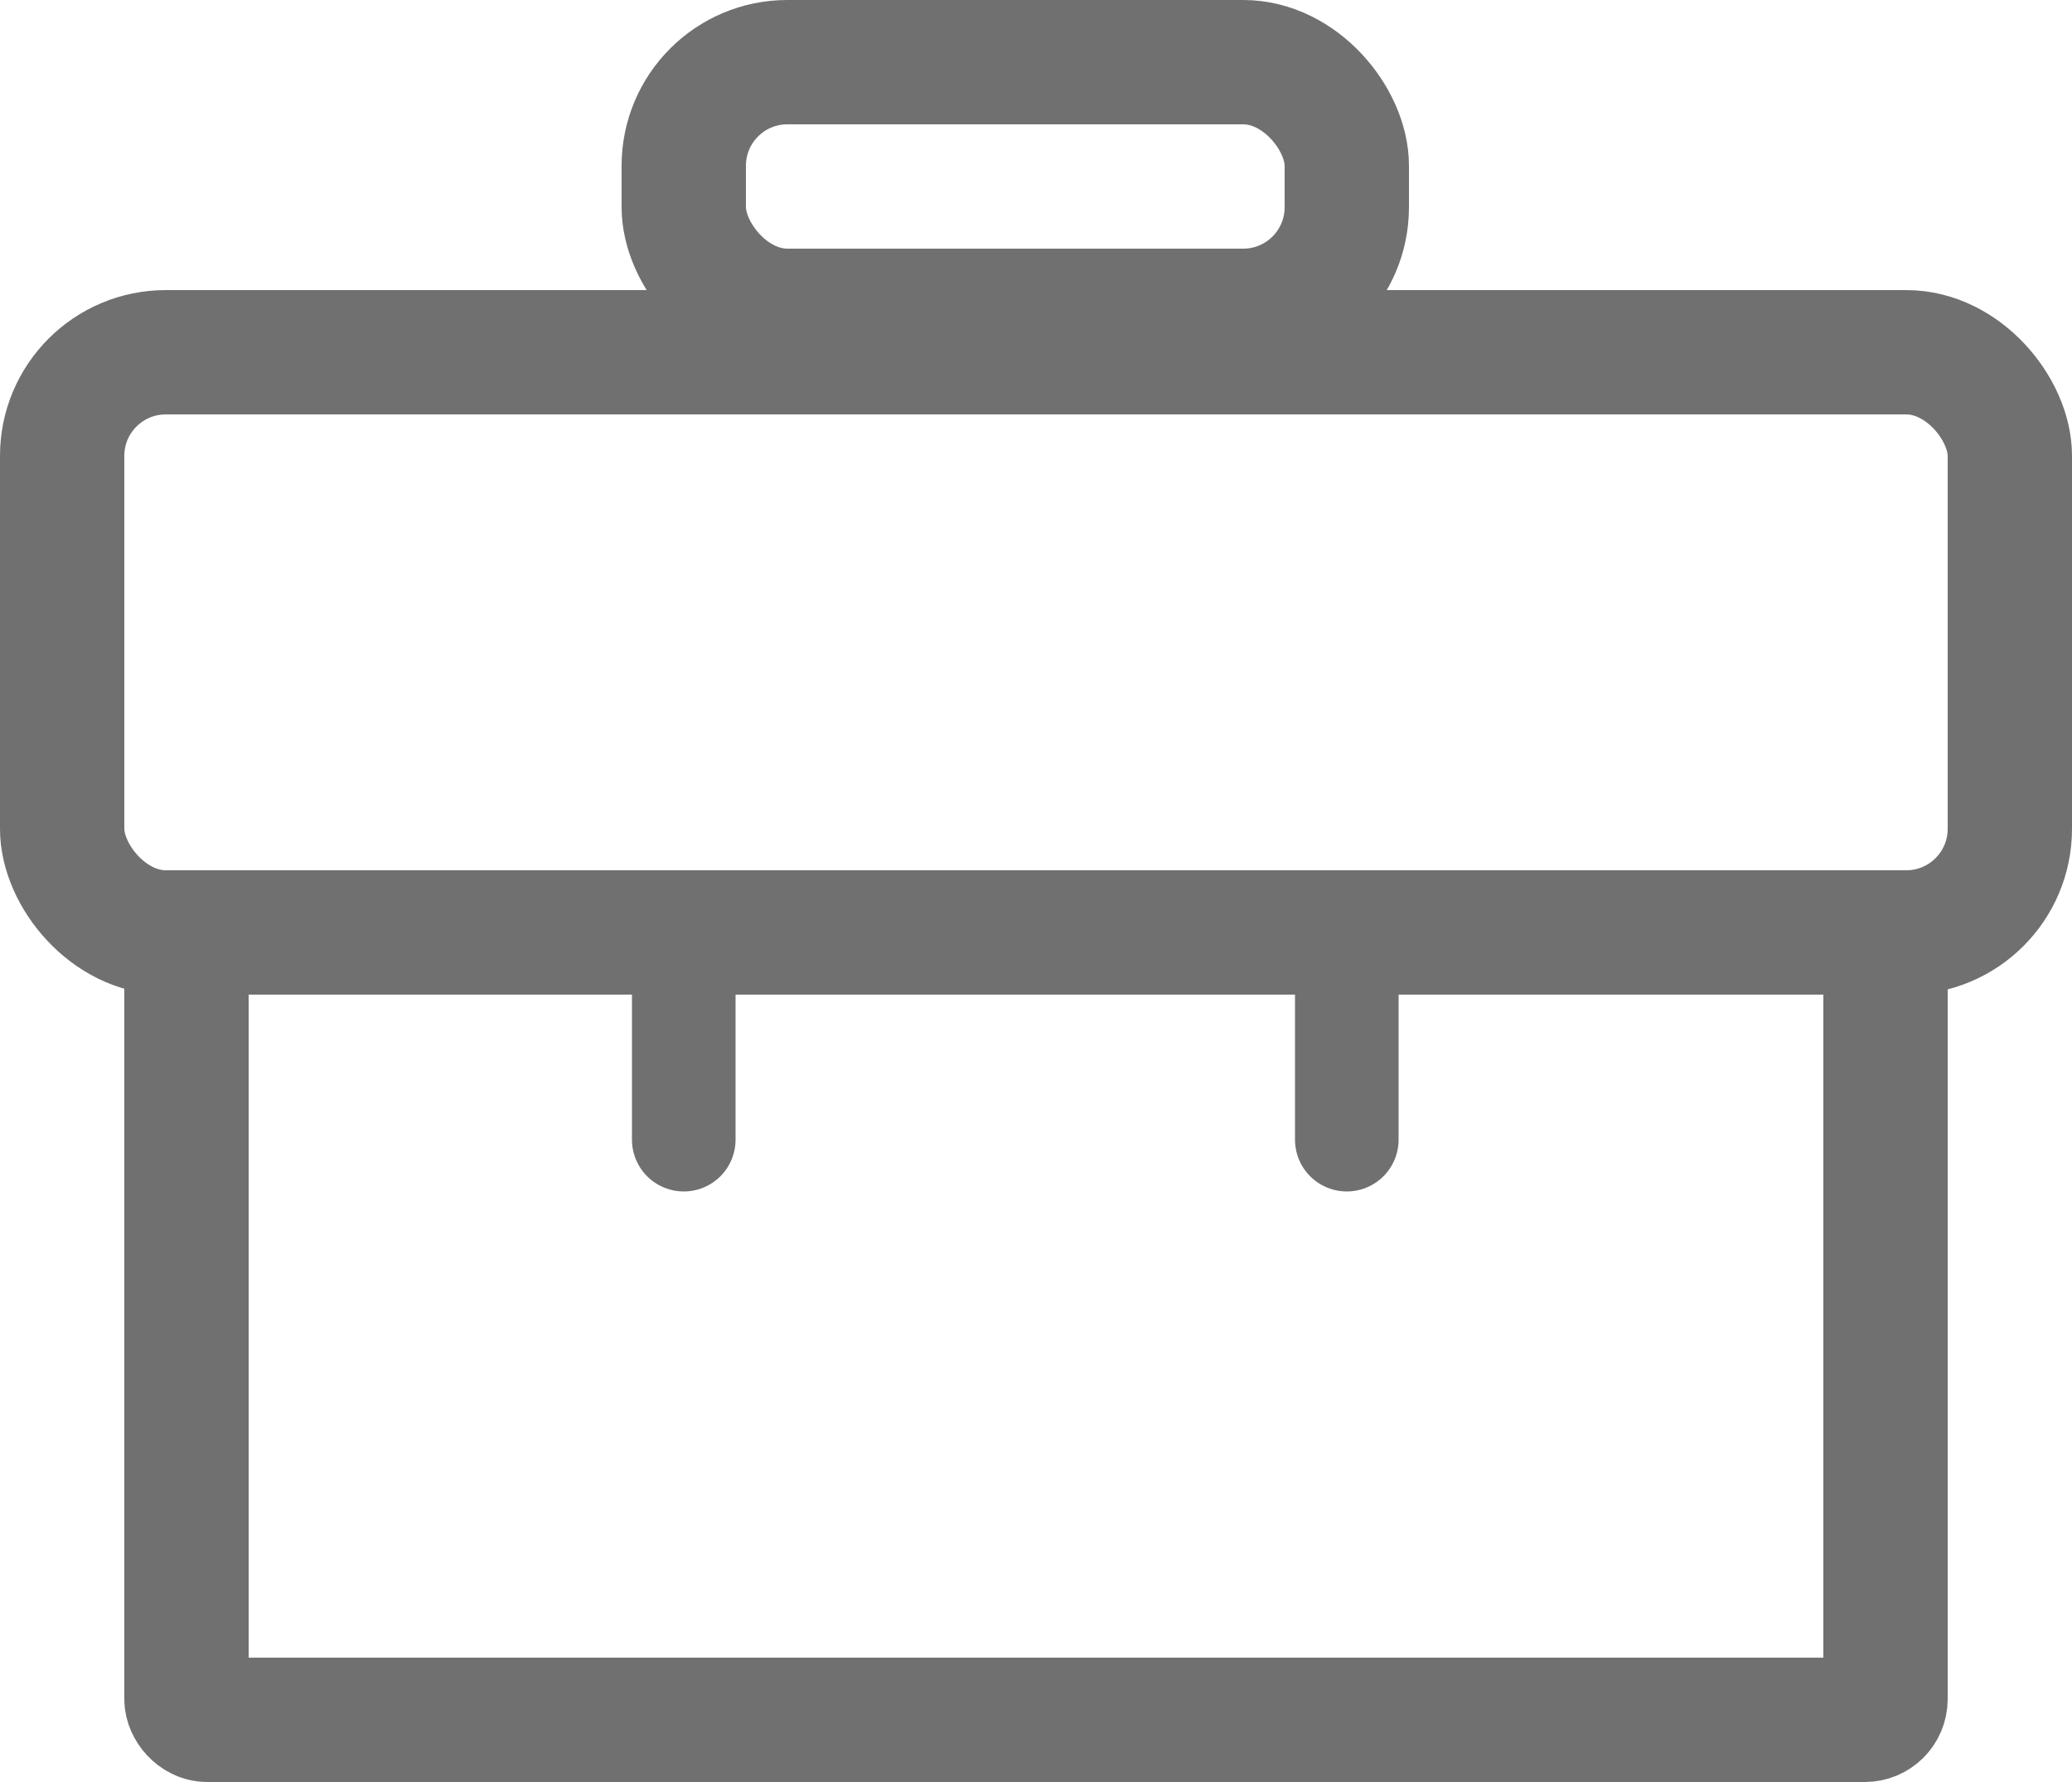 <svg xmlns="http://www.w3.org/2000/svg" width="50" height="43" viewBox="0 0 50 43">
  <g id="Raggruppa_12" data-name="Raggruppa 12" transform="translate(-1019 -5791)">
    <g id="Rettangolo_12" data-name="Rettangolo 12" transform="translate(1022 5812)" fill="none" stroke="#707070" stroke-width="3">
      <rect width="44" height="22" rx="2" stroke="none"/>
      <rect x="1.5" y="1.5" width="41" height="19" rx="0.5" fill="none"/>
    </g>
    <g id="Rettangolo_13" data-name="Rettangolo 13" transform="translate(1019 5798)" fill="none" stroke="#707070" stroke-width="3">
      <rect width="50" height="17" rx="4" stroke="none"/>
      <rect x="1.5" y="1.5" width="47" height="14" rx="2.5" fill="none"/>
    </g>
    <g id="Rettangolo_14" data-name="Rettangolo 14" transform="translate(1034 5791)" fill="none" stroke="#707070" stroke-width="3">
      <rect width="19" height="9" rx="4" stroke="none"/>
      <rect x="1.5" y="1.5" width="16" height="6" rx="2.5" fill="none"/>
    </g>
    <line id="Linea_13" data-name="Linea 13" y2="5" transform="translate(1035.5 5813.5)" fill="none" stroke="#707070" stroke-linecap="round" stroke-width="2.5"/>
    <line id="Linea_14" data-name="Linea 14" y2="5" transform="translate(1051.5 5813.5)" fill="none" stroke="#707070" stroke-linecap="round" stroke-width="2.5"/>
  </g>
</svg>

